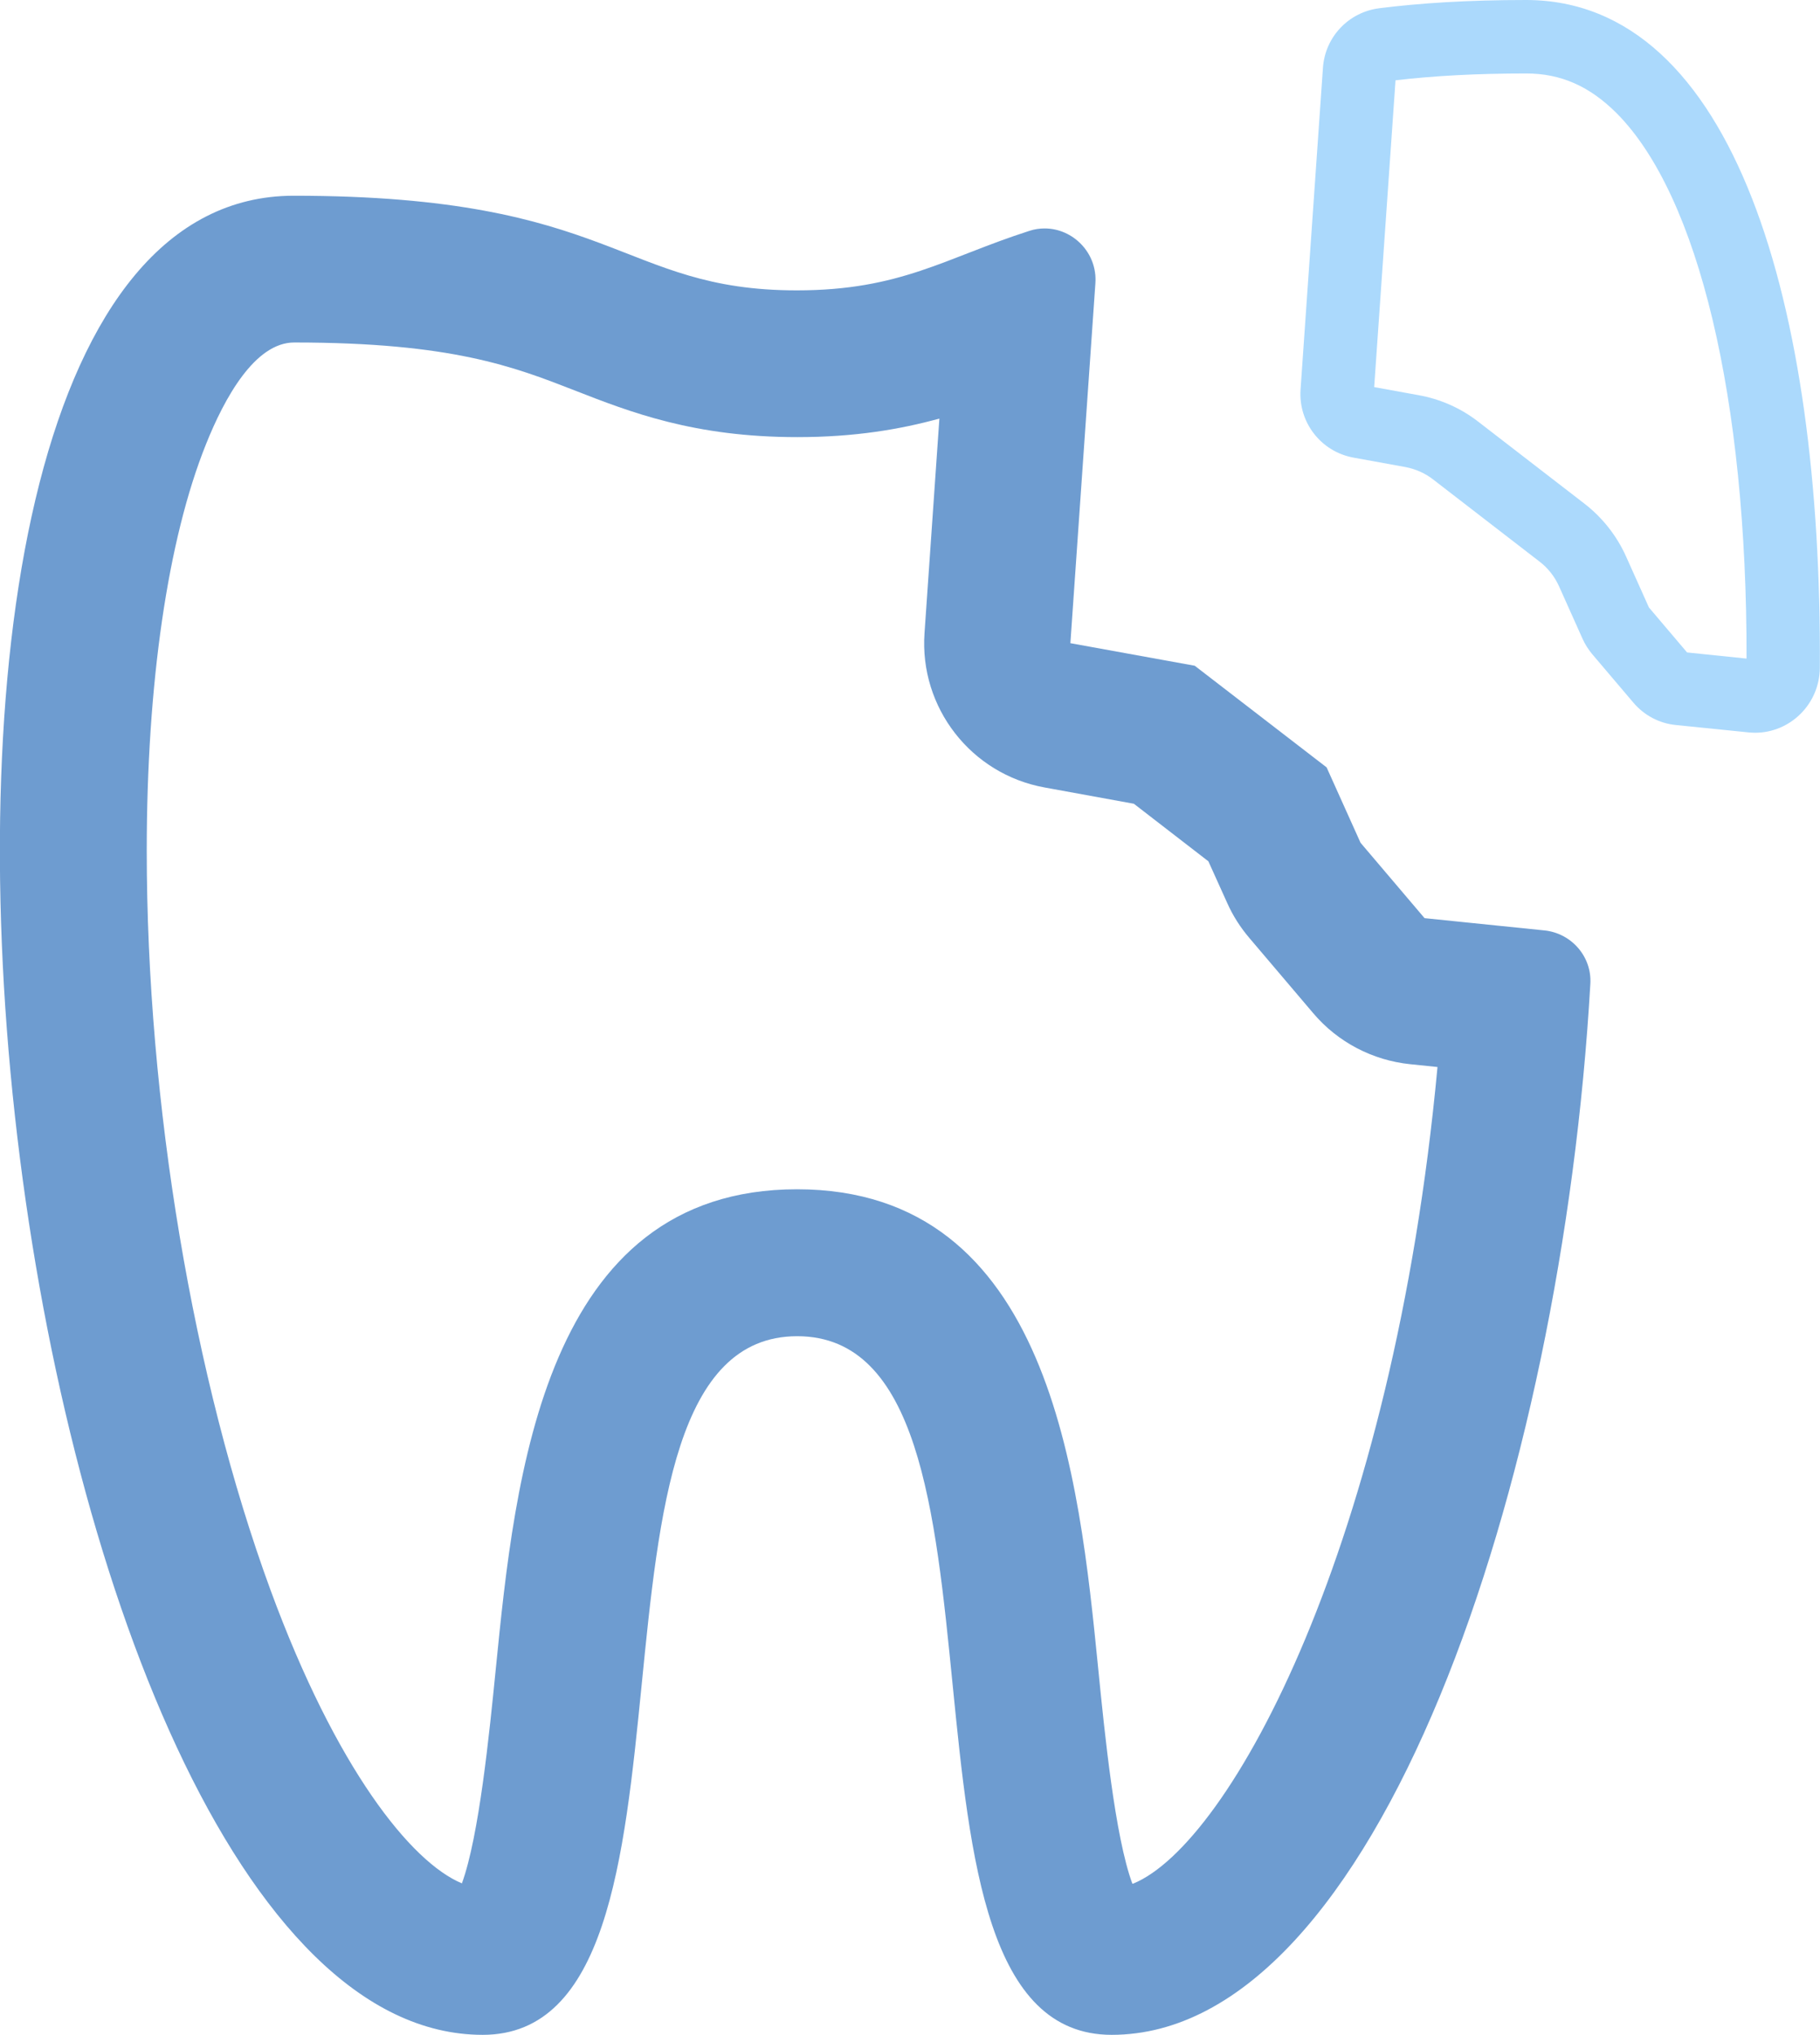 <?xml version="1.0" encoding="UTF-8"?>
<svg id="Layer_2" data-name="Layer 2" xmlns="http://www.w3.org/2000/svg" viewBox="0 0 104.06 116.33">
  <defs>
    <style>
      .cls-1 {
        fill: #6e9cd0;
      }

      .cls-2 {
        fill: #abd9fc;
      }
    </style>
  </defs>
  <g id="Layer_1-2" data-name="Layer 1">
    <g>
      <path class="cls-1" d="M88.29,53.19l-6.84-.7-3.66-4.31-1.94-4.31-7.54-5.81-7.11-1.29,1.43-20.58c.12-1.73-1.28-3.13-2.9-3.13-.29,0-.58.04-.88.14-4.8,1.54-7.34,3.4-13.29,3.4-10.14,0-10.32-5.41-28.77-5.41C-12.43,11.2-.1,116.33,27.6,116.33c14.12,0,4.11-39.94,17.98-39.94s3.85,39.94,17.98,39.94c15.17,0,25.73-31.55,27.37-60.09.09-1.55-1.08-2.89-2.63-3.05ZM64.74,107.68c-.99-2.69-1.58-8.57-1.95-12.3-1.09-10.91-2.73-27.39-17.22-27.39s-16.13,16.48-17.22,27.39c-.37,3.73-.96,9.6-1.94,12.29-2.91-1.21-7.19-6.56-10.94-16.76-4.43-12.07-7.08-27.87-7.08-42.28,0-9.54,1.2-17.79,3.39-23.24,1.06-2.65,2.8-5.81,5.04-5.81,9.02,0,12.57,1.39,16.01,2.73,3.22,1.26,6.87,2.68,12.76,2.68,3.3,0,5.9-.45,8.12-1.06l-.85,12.26c-.3,4.26,2.66,8.07,6.87,8.83l5.1.93,4.26,3.29,1.08,2.39c.32.72.75,1.39,1.26,1.99l3.66,4.31c1.4,1.65,3.39,2.69,5.54,2.91l1.56.16c-2.53,27.21-11.83,44.42-17.41,46.69Z"/>
      <path class="cls-2" d="M87.26,0c-3.35,0-6.09.18-8.39.47-1.76.22-3.11,1.64-3.23,3.41l-1.28,18.39c-.13,1.88,1.17,3.55,3.02,3.89l2.97.54c.58.11,1.13.35,1.59.71l6.09,4.7c.48.37.86.85,1.11,1.41l1.34,2.99c.14.32.33.61.55.88l2.36,2.78c.62.73,1.49,1.19,2.44,1.28l4.14.42c.13.01.25.02.38.02,2.01,0,3.68-1.64,3.7-3.7.13-20.7-4.88-38.19-16.8-38.19ZM96.46,37.3l-2.18-2.57-1.31-2.92c-.53-1.18-1.35-2.22-2.37-3.01l-6.09-4.7c-.99-.77-2.17-1.29-3.41-1.51l-2.53-.46,1.22-17.54c2.23-.26,4.68-.39,7.47-.39,1.99,0,3.63.73,5.18,2.28,4.68,4.71,7.45,16.34,7.42,31.17l-3.4-.35Z"/>
    </g>
  </g>
</svg>